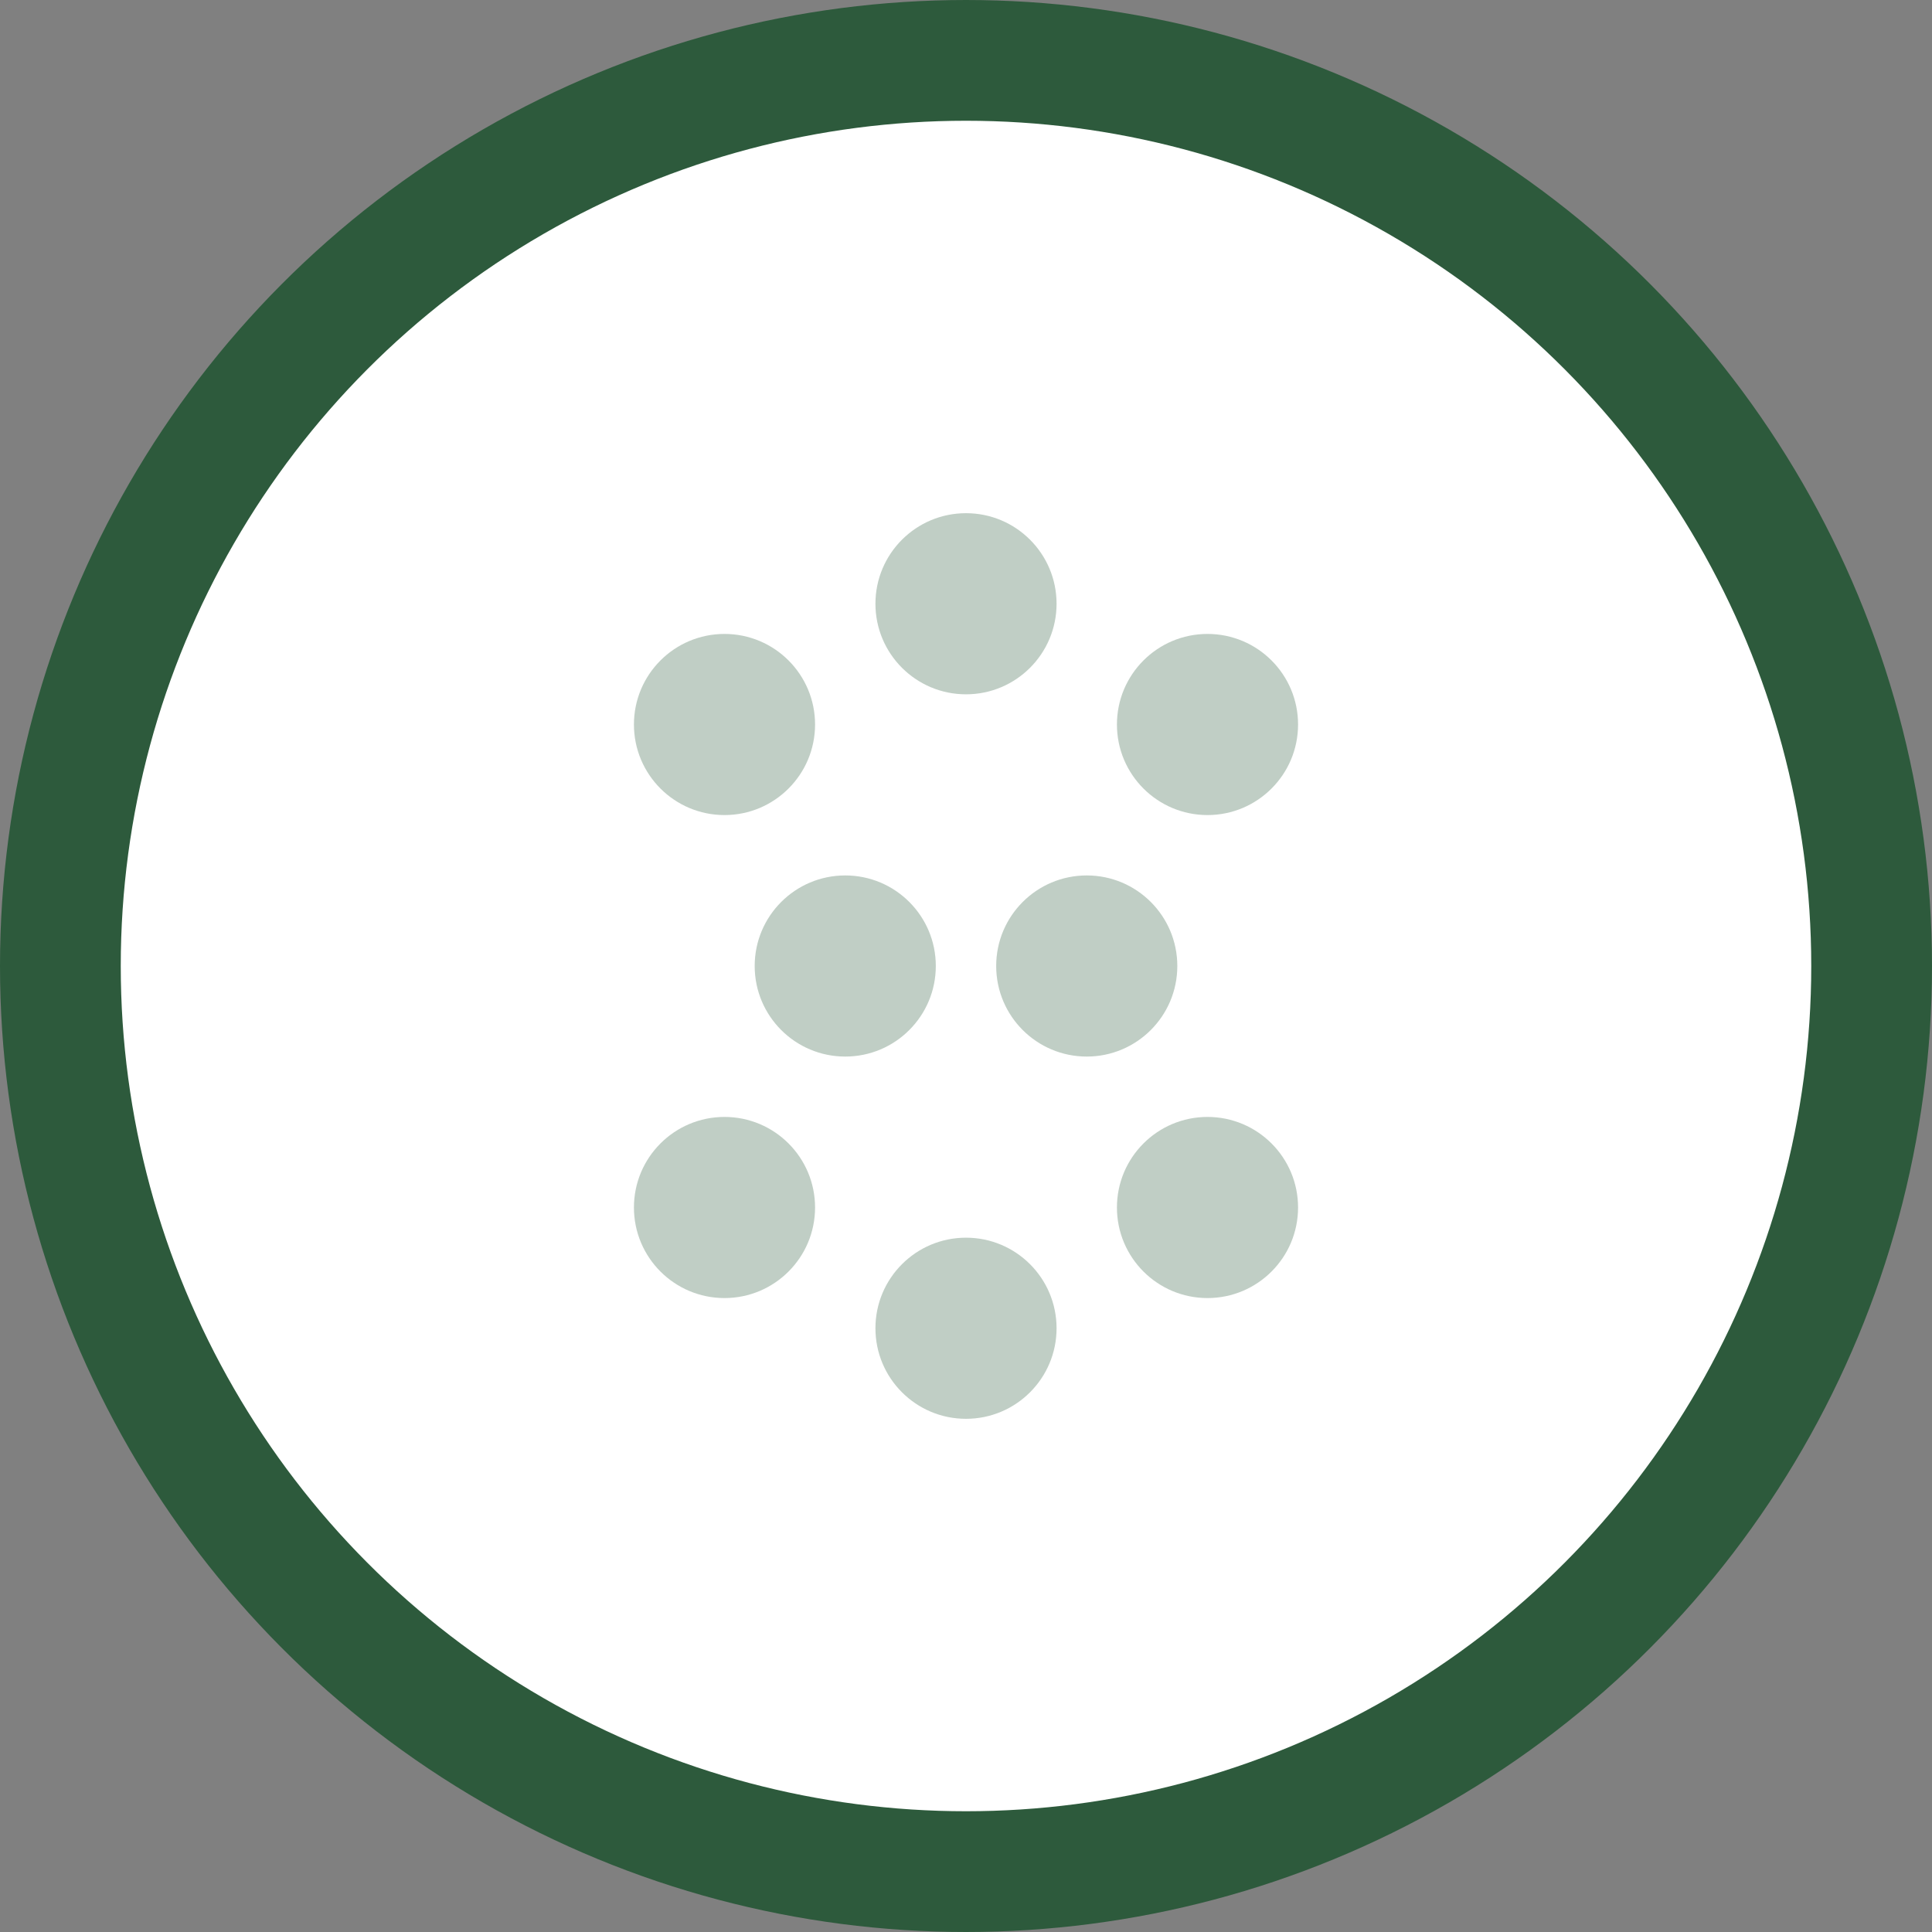 <svg width="32" height="32" viewBox="0 0 32 32" fill="none" xmlns="http://www.w3.org/2000/svg">
  <rect x="0" y="0" width="32" height="32" fill="#808080" stroke="none"/>
  <!-- Golf ball with dimples -->
  <circle cx="16" cy="16" r="15" fill="white" stroke="#2D5A3C" stroke-width="2"/>
  
  <!-- Dimple pattern -->
  <circle cx="12" cy="12" r="1.5" fill="#2D5A3C" opacity="0.3"/>
  <circle cx="16" cy="10" r="1.5" fill="#2D5A3C" opacity="0.3"/>
  <circle cx="20" cy="12" r="1.5" fill="#2D5A3C" opacity="0.3"/>
  <circle cx="14" cy="16" r="1.5" fill="#2D5A3C" opacity="0.3"/>
  <circle cx="18" cy="16" r="1.5" fill="#2D5A3C" opacity="0.3"/>
  <circle cx="12" cy="20" r="1.5" fill="#2D5A3C" opacity="0.3"/>
  <circle cx="16" cy="22" r="1.5" fill="#2D5A3C" opacity="0.3"/>
  <circle cx="20" cy="20" r="1.5" fill="#2D5A3C" opacity="0.3"/>
</svg>